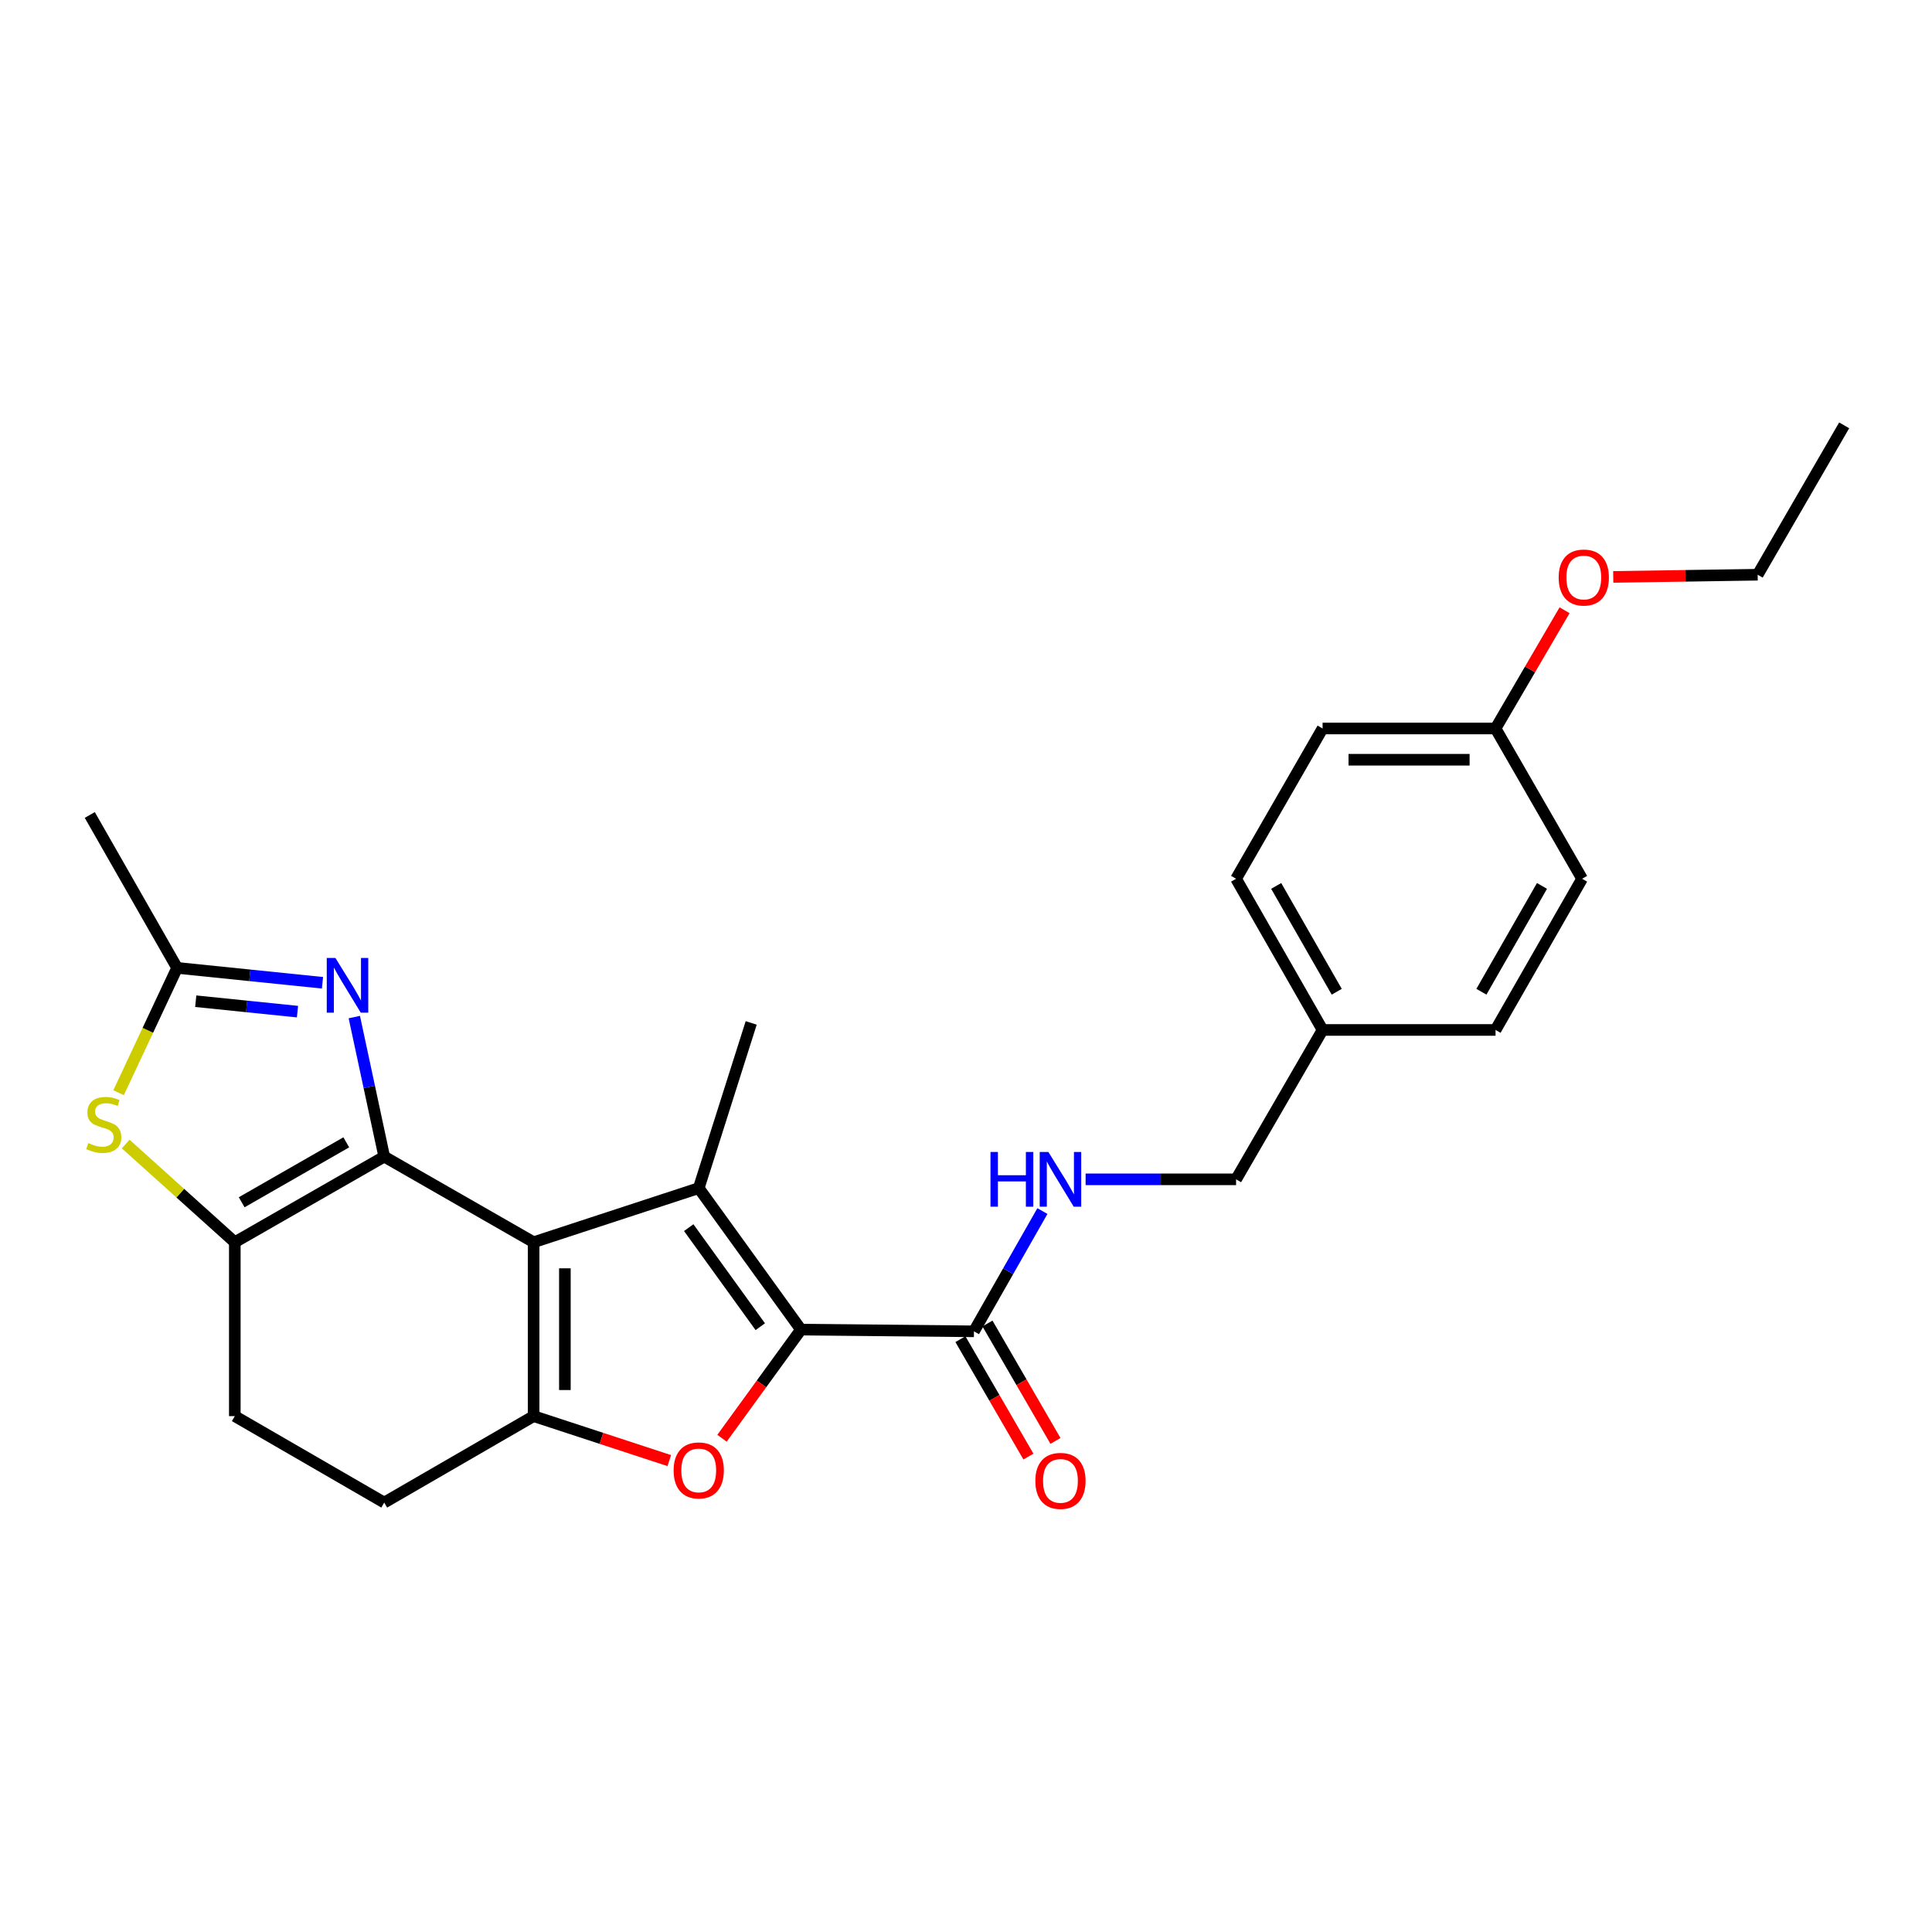 <?xml version='1.0' encoding='iso-8859-1'?>
<svg version='1.1' baseProfile='full'
              xmlns='http://www.w3.org/2000/svg'
                      xmlns:rdkit='http://www.rdkit.org/xml'
                      xmlns:xlink='http://www.w3.org/1999/xlink'
                  xml:space='preserve'
width='1000px' height='1000px' viewBox='0 0 1000 1000'>
<!-- END OF HEADER -->
<rect style='opacity:1.0;fill:#FFFFFF;stroke:none' width='1000' height='1000' x='0' y='0'> </rect>
<path class='bond-0' d='M 276.201,642.976 L 198.873,598.663' style='fill:none;fill-rule:evenodd;stroke:#000000;stroke-width:6px;stroke-linecap:butt;stroke-linejoin:miter;stroke-opacity:1' />
<path class='bond-1' d='M 276.201,642.976 L 361.664,614.968' style='fill:none;fill-rule:evenodd;stroke:#000000;stroke-width:6px;stroke-linecap:butt;stroke-linejoin:miter;stroke-opacity:1' />
<path class='bond-3' d='M 276.201,642.976 L 276.201,732.987' style='fill:none;fill-rule:evenodd;stroke:#000000;stroke-width:6px;stroke-linecap:butt;stroke-linejoin:miter;stroke-opacity:1' />
<path class='bond-3' d='M 292.381,656.478 L 292.381,719.486' style='fill:none;fill-rule:evenodd;stroke:#000000;stroke-width:6px;stroke-linecap:butt;stroke-linejoin:miter;stroke-opacity:1' />
<path class='bond-5' d='M 198.873,598.663 L 191.133,562.55' style='fill:none;fill-rule:evenodd;stroke:#000000;stroke-width:6px;stroke-linecap:butt;stroke-linejoin:miter;stroke-opacity:1' />
<path class='bond-5' d='M 191.133,562.55 L 183.392,526.436' style='fill:none;fill-rule:evenodd;stroke:#0000FF;stroke-width:6px;stroke-linecap:butt;stroke-linejoin:miter;stroke-opacity:1' />
<path class='bond-6' d='M 198.873,598.663 L 121.536,642.976' style='fill:none;fill-rule:evenodd;stroke:#000000;stroke-width:6px;stroke-linecap:butt;stroke-linejoin:miter;stroke-opacity:1' />
<path class='bond-6' d='M 179.229,591.272 L 125.093,622.291' style='fill:none;fill-rule:evenodd;stroke:#000000;stroke-width:6px;stroke-linecap:butt;stroke-linejoin:miter;stroke-opacity:1' />
<path class='bond-2' d='M 361.664,614.968 L 414.57,688.207' style='fill:none;fill-rule:evenodd;stroke:#000000;stroke-width:6px;stroke-linecap:butt;stroke-linejoin:miter;stroke-opacity:1' />
<path class='bond-2' d='M 356.485,635.428 L 393.519,686.695' style='fill:none;fill-rule:evenodd;stroke:#000000;stroke-width:6px;stroke-linecap:butt;stroke-linejoin:miter;stroke-opacity:1' />
<path class='bond-14' d='M 361.664,614.968 L 388.818,529.461' style='fill:none;fill-rule:evenodd;stroke:#000000;stroke-width:6px;stroke-linecap:butt;stroke-linejoin:miter;stroke-opacity:1' />
<path class='bond-9' d='M 414.57,688.207 L 504.114,689.096' style='fill:none;fill-rule:evenodd;stroke:#000000;stroke-width:6px;stroke-linecap:butt;stroke-linejoin:miter;stroke-opacity:1' />
<path class='bond-26' d='M 414.57,688.207 L 394.138,716.321' style='fill:none;fill-rule:evenodd;stroke:#000000;stroke-width:6px;stroke-linecap:butt;stroke-linejoin:miter;stroke-opacity:1' />
<path class='bond-26' d='M 394.138,716.321 L 373.706,744.435' style='fill:none;fill-rule:evenodd;stroke:#FF0000;stroke-width:6px;stroke-linecap:butt;stroke-linejoin:miter;stroke-opacity:1' />
<path class='bond-4' d='M 276.201,732.987 L 311.308,744.496' style='fill:none;fill-rule:evenodd;stroke:#000000;stroke-width:6px;stroke-linecap:butt;stroke-linejoin:miter;stroke-opacity:1' />
<path class='bond-4' d='M 311.308,744.496 L 346.416,756.006' style='fill:none;fill-rule:evenodd;stroke:#FF0000;stroke-width:6px;stroke-linecap:butt;stroke-linejoin:miter;stroke-opacity:1' />
<path class='bond-11' d='M 276.201,732.987 L 198.873,777.732' style='fill:none;fill-rule:evenodd;stroke:#000000;stroke-width:6px;stroke-linecap:butt;stroke-linejoin:miter;stroke-opacity:1' />
<path class='bond-8' d='M 166.915,508.683 L 129.296,504.829' style='fill:none;fill-rule:evenodd;stroke:#0000FF;stroke-width:6px;stroke-linecap:butt;stroke-linejoin:miter;stroke-opacity:1' />
<path class='bond-8' d='M 129.296,504.829 L 91.676,500.976' style='fill:none;fill-rule:evenodd;stroke:#000000;stroke-width:6px;stroke-linecap:butt;stroke-linejoin:miter;stroke-opacity:1' />
<path class='bond-8' d='M 153.981,523.622 L 127.647,520.924' style='fill:none;fill-rule:evenodd;stroke:#0000FF;stroke-width:6px;stroke-linecap:butt;stroke-linejoin:miter;stroke-opacity:1' />
<path class='bond-8' d='M 127.647,520.924 L 101.314,518.227' style='fill:none;fill-rule:evenodd;stroke:#000000;stroke-width:6px;stroke-linecap:butt;stroke-linejoin:miter;stroke-opacity:1' />
<path class='bond-7' d='M 121.536,642.976 L 93.303,617.568' style='fill:none;fill-rule:evenodd;stroke:#000000;stroke-width:6px;stroke-linecap:butt;stroke-linejoin:miter;stroke-opacity:1' />
<path class='bond-7' d='M 93.303,617.568 L 65.07,592.16' style='fill:none;fill-rule:evenodd;stroke:#CCCC00;stroke-width:6px;stroke-linecap:butt;stroke-linejoin:miter;stroke-opacity:1' />
<path class='bond-12' d='M 121.536,642.976 L 121.536,732.987' style='fill:none;fill-rule:evenodd;stroke:#000000;stroke-width:6px;stroke-linecap:butt;stroke-linejoin:miter;stroke-opacity:1' />
<path class='bond-28' d='M 61.379,565.58 L 76.528,533.278' style='fill:none;fill-rule:evenodd;stroke:#CCCC00;stroke-width:6px;stroke-linecap:butt;stroke-linejoin:miter;stroke-opacity:1' />
<path class='bond-28' d='M 76.528,533.278 L 91.676,500.976' style='fill:none;fill-rule:evenodd;stroke:#000000;stroke-width:6px;stroke-linecap:butt;stroke-linejoin:miter;stroke-opacity:1' />
<path class='bond-22' d='M 91.676,500.976 L 46.473,421.832' style='fill:none;fill-rule:evenodd;stroke:#000000;stroke-width:6px;stroke-linecap:butt;stroke-linejoin:miter;stroke-opacity:1' />
<path class='bond-10' d='M 504.114,689.096 L 521.83,657.97' style='fill:none;fill-rule:evenodd;stroke:#000000;stroke-width:6px;stroke-linecap:butt;stroke-linejoin:miter;stroke-opacity:1' />
<path class='bond-10' d='M 521.83,657.97 L 539.547,626.843' style='fill:none;fill-rule:evenodd;stroke:#0000FF;stroke-width:6px;stroke-linecap:butt;stroke-linejoin:miter;stroke-opacity:1' />
<path class='bond-13' d='M 497.113,693.15 L 514.71,723.538' style='fill:none;fill-rule:evenodd;stroke:#000000;stroke-width:6px;stroke-linecap:butt;stroke-linejoin:miter;stroke-opacity:1' />
<path class='bond-13' d='M 514.71,723.538 L 532.308,753.925' style='fill:none;fill-rule:evenodd;stroke:#FF0000;stroke-width:6px;stroke-linecap:butt;stroke-linejoin:miter;stroke-opacity:1' />
<path class='bond-13' d='M 511.114,685.042 L 528.711,715.429' style='fill:none;fill-rule:evenodd;stroke:#000000;stroke-width:6px;stroke-linecap:butt;stroke-linejoin:miter;stroke-opacity:1' />
<path class='bond-13' d='M 528.711,715.429 L 546.309,745.817' style='fill:none;fill-rule:evenodd;stroke:#FF0000;stroke-width:6px;stroke-linecap:butt;stroke-linejoin:miter;stroke-opacity:1' />
<path class='bond-15' d='M 561.907,610.42 L 600.851,610.42' style='fill:none;fill-rule:evenodd;stroke:#0000FF;stroke-width:6px;stroke-linecap:butt;stroke-linejoin:miter;stroke-opacity:1' />
<path class='bond-15' d='M 600.851,610.42 L 639.795,610.42' style='fill:none;fill-rule:evenodd;stroke:#000000;stroke-width:6px;stroke-linecap:butt;stroke-linejoin:miter;stroke-opacity:1' />
<path class='bond-27' d='M 198.873,777.732 L 121.536,732.987' style='fill:none;fill-rule:evenodd;stroke:#000000;stroke-width:6px;stroke-linecap:butt;stroke-linejoin:miter;stroke-opacity:1' />
<path class='bond-16' d='M 639.795,610.42 L 684.567,533.101' style='fill:none;fill-rule:evenodd;stroke:#000000;stroke-width:6px;stroke-linecap:butt;stroke-linejoin:miter;stroke-opacity:1' />
<path class='bond-18' d='M 684.567,533.101 L 774.092,533.101' style='fill:none;fill-rule:evenodd;stroke:#000000;stroke-width:6px;stroke-linecap:butt;stroke-linejoin:miter;stroke-opacity:1' />
<path class='bond-19' d='M 684.567,533.101 L 639.795,454.847' style='fill:none;fill-rule:evenodd;stroke:#000000;stroke-width:6px;stroke-linecap:butt;stroke-linejoin:miter;stroke-opacity:1' />
<path class='bond-19' d='M 691.894,513.328 L 660.554,458.551' style='fill:none;fill-rule:evenodd;stroke:#000000;stroke-width:6px;stroke-linecap:butt;stroke-linejoin:miter;stroke-opacity:1' />
<path class='bond-17' d='M 774.092,377.061 L 684.567,377.061' style='fill:none;fill-rule:evenodd;stroke:#000000;stroke-width:6px;stroke-linecap:butt;stroke-linejoin:miter;stroke-opacity:1' />
<path class='bond-17' d='M 760.664,393.24 L 697.996,393.24' style='fill:none;fill-rule:evenodd;stroke:#000000;stroke-width:6px;stroke-linecap:butt;stroke-linejoin:miter;stroke-opacity:1' />
<path class='bond-23' d='M 774.092,377.061 L 791.957,346.464' style='fill:none;fill-rule:evenodd;stroke:#000000;stroke-width:6px;stroke-linecap:butt;stroke-linejoin:miter;stroke-opacity:1' />
<path class='bond-23' d='M 791.957,346.464 L 809.823,315.867' style='fill:none;fill-rule:evenodd;stroke:#FF0000;stroke-width:6px;stroke-linecap:butt;stroke-linejoin:miter;stroke-opacity:1' />
<path class='bond-29' d='M 774.092,377.061 L 818.891,454.847' style='fill:none;fill-rule:evenodd;stroke:#000000;stroke-width:6px;stroke-linecap:butt;stroke-linejoin:miter;stroke-opacity:1' />
<path class='bond-21' d='M 774.092,533.101 L 818.891,454.847' style='fill:none;fill-rule:evenodd;stroke:#000000;stroke-width:6px;stroke-linecap:butt;stroke-linejoin:miter;stroke-opacity:1' />
<path class='bond-21' d='M 766.771,513.325 L 798.13,458.547' style='fill:none;fill-rule:evenodd;stroke:#000000;stroke-width:6px;stroke-linecap:butt;stroke-linejoin:miter;stroke-opacity:1' />
<path class='bond-20' d='M 639.795,454.847 L 684.567,377.061' style='fill:none;fill-rule:evenodd;stroke:#000000;stroke-width:6px;stroke-linecap:butt;stroke-linejoin:miter;stroke-opacity:1' />
<path class='bond-24' d='M 835.013,298.611 L 872.389,298.044' style='fill:none;fill-rule:evenodd;stroke:#FF0000;stroke-width:6px;stroke-linecap:butt;stroke-linejoin:miter;stroke-opacity:1' />
<path class='bond-24' d='M 872.389,298.044 L 909.765,297.477' style='fill:none;fill-rule:evenodd;stroke:#000000;stroke-width:6px;stroke-linecap:butt;stroke-linejoin:miter;stroke-opacity:1' />
<path class='bond-25' d='M 909.765,297.477 L 954.545,220.157' style='fill:none;fill-rule:evenodd;stroke:#000000;stroke-width:6px;stroke-linecap:butt;stroke-linejoin:miter;stroke-opacity:1' />
<path  class='atom-5' d='M 348.664 761.084
Q 348.664 754.284, 352.024 750.484
Q 355.384 746.684, 361.664 746.684
Q 367.944 746.684, 371.304 750.484
Q 374.664 754.284, 374.664 761.084
Q 374.664 767.964, 371.264 771.884
Q 367.864 775.764, 361.664 775.764
Q 355.424 775.764, 352.024 771.884
Q 348.664 768.004, 348.664 761.084
M 361.664 772.564
Q 365.984 772.564, 368.304 769.684
Q 370.664 766.764, 370.664 761.084
Q 370.664 755.524, 368.304 752.724
Q 365.984 749.884, 361.664 749.884
Q 357.344 749.884, 354.984 752.684
Q 352.664 755.484, 352.664 761.084
Q 352.664 766.804, 354.984 769.684
Q 357.344 772.564, 361.664 772.564
' fill='#FF0000'/>
<path  class='atom-6' d='M 173.612 495.85
L 182.892 510.85
Q 183.812 512.33, 185.292 515.01
Q 186.772 517.69, 186.852 517.85
L 186.852 495.85
L 190.612 495.85
L 190.612 524.17
L 186.732 524.17
L 176.772 507.77
Q 175.612 505.85, 174.372 503.65
Q 173.172 501.45, 172.812 500.77
L 172.812 524.17
L 169.132 524.17
L 169.132 495.85
L 173.612 495.85
' fill='#0000FF'/>
<path  class='atom-8' d='M 45.709 591.656
Q 46.029 591.776, 47.349 592.336
Q 48.669 592.896, 50.109 593.256
Q 51.589 593.576, 53.029 593.576
Q 55.709 593.576, 57.269 592.296
Q 58.829 590.976, 58.829 588.696
Q 58.829 587.136, 58.029 586.176
Q 57.269 585.216, 56.069 584.696
Q 54.869 584.176, 52.869 583.576
Q 50.349 582.816, 48.829 582.096
Q 47.349 581.376, 46.269 579.856
Q 45.229 578.336, 45.229 575.776
Q 45.229 572.216, 47.629 570.016
Q 50.069 567.816, 54.869 567.816
Q 58.149 567.816, 61.869 569.376
L 60.949 572.456
Q 57.549 571.056, 54.989 571.056
Q 52.229 571.056, 50.709 572.216
Q 49.189 573.336, 49.229 575.296
Q 49.229 576.816, 49.989 577.736
Q 50.789 578.656, 51.909 579.176
Q 53.069 579.696, 54.989 580.296
Q 57.549 581.096, 59.069 581.896
Q 60.589 582.696, 61.669 584.336
Q 62.789 585.936, 62.789 588.696
Q 62.789 592.616, 60.149 594.736
Q 57.549 596.816, 53.189 596.816
Q 50.669 596.816, 48.749 596.256
Q 46.869 595.736, 44.629 594.816
L 45.709 591.656
' fill='#CCCC00'/>
<path  class='atom-11' d='M 512.674 596.26
L 516.514 596.26
L 516.514 608.3
L 530.994 608.3
L 530.994 596.26
L 534.834 596.26
L 534.834 624.58
L 530.994 624.58
L 530.994 611.5
L 516.514 611.5
L 516.514 624.58
L 512.674 624.58
L 512.674 596.26
' fill='#0000FF'/>
<path  class='atom-11' d='M 542.634 596.26
L 551.914 611.26
Q 552.834 612.74, 554.314 615.42
Q 555.794 618.1, 555.874 618.26
L 555.874 596.26
L 559.634 596.26
L 559.634 624.58
L 555.754 624.58
L 545.794 608.18
Q 544.634 606.26, 543.394 604.06
Q 542.194 601.86, 541.834 601.18
L 541.834 624.58
L 538.154 624.58
L 538.154 596.26
L 542.634 596.26
' fill='#0000FF'/>
<path  class='atom-14' d='M 535.894 766.505
Q 535.894 759.705, 539.254 755.905
Q 542.614 752.105, 548.894 752.105
Q 555.174 752.105, 558.534 755.905
Q 561.894 759.705, 561.894 766.505
Q 561.894 773.385, 558.494 777.305
Q 555.094 781.185, 548.894 781.185
Q 542.654 781.185, 539.254 777.305
Q 535.894 773.425, 535.894 766.505
M 548.894 777.985
Q 553.214 777.985, 555.534 775.105
Q 557.894 772.185, 557.894 766.505
Q 557.894 760.945, 555.534 758.145
Q 553.214 755.305, 548.894 755.305
Q 544.574 755.305, 542.214 758.105
Q 539.894 760.905, 539.894 766.505
Q 539.894 772.225, 542.214 775.105
Q 544.574 777.985, 548.894 777.985
' fill='#FF0000'/>
<path  class='atom-24' d='M 806.763 298.923
Q 806.763 292.123, 810.123 288.323
Q 813.483 284.523, 819.763 284.523
Q 826.043 284.523, 829.403 288.323
Q 832.763 292.123, 832.763 298.923
Q 832.763 305.803, 829.363 309.723
Q 825.963 313.603, 819.763 313.603
Q 813.523 313.603, 810.123 309.723
Q 806.763 305.843, 806.763 298.923
M 819.763 310.403
Q 824.083 310.403, 826.403 307.523
Q 828.763 304.603, 828.763 298.923
Q 828.763 293.363, 826.403 290.563
Q 824.083 287.723, 819.763 287.723
Q 815.443 287.723, 813.083 290.523
Q 810.763 293.323, 810.763 298.923
Q 810.763 304.643, 813.083 307.523
Q 815.443 310.403, 819.763 310.403
' fill='#FF0000'/>
</svg>
